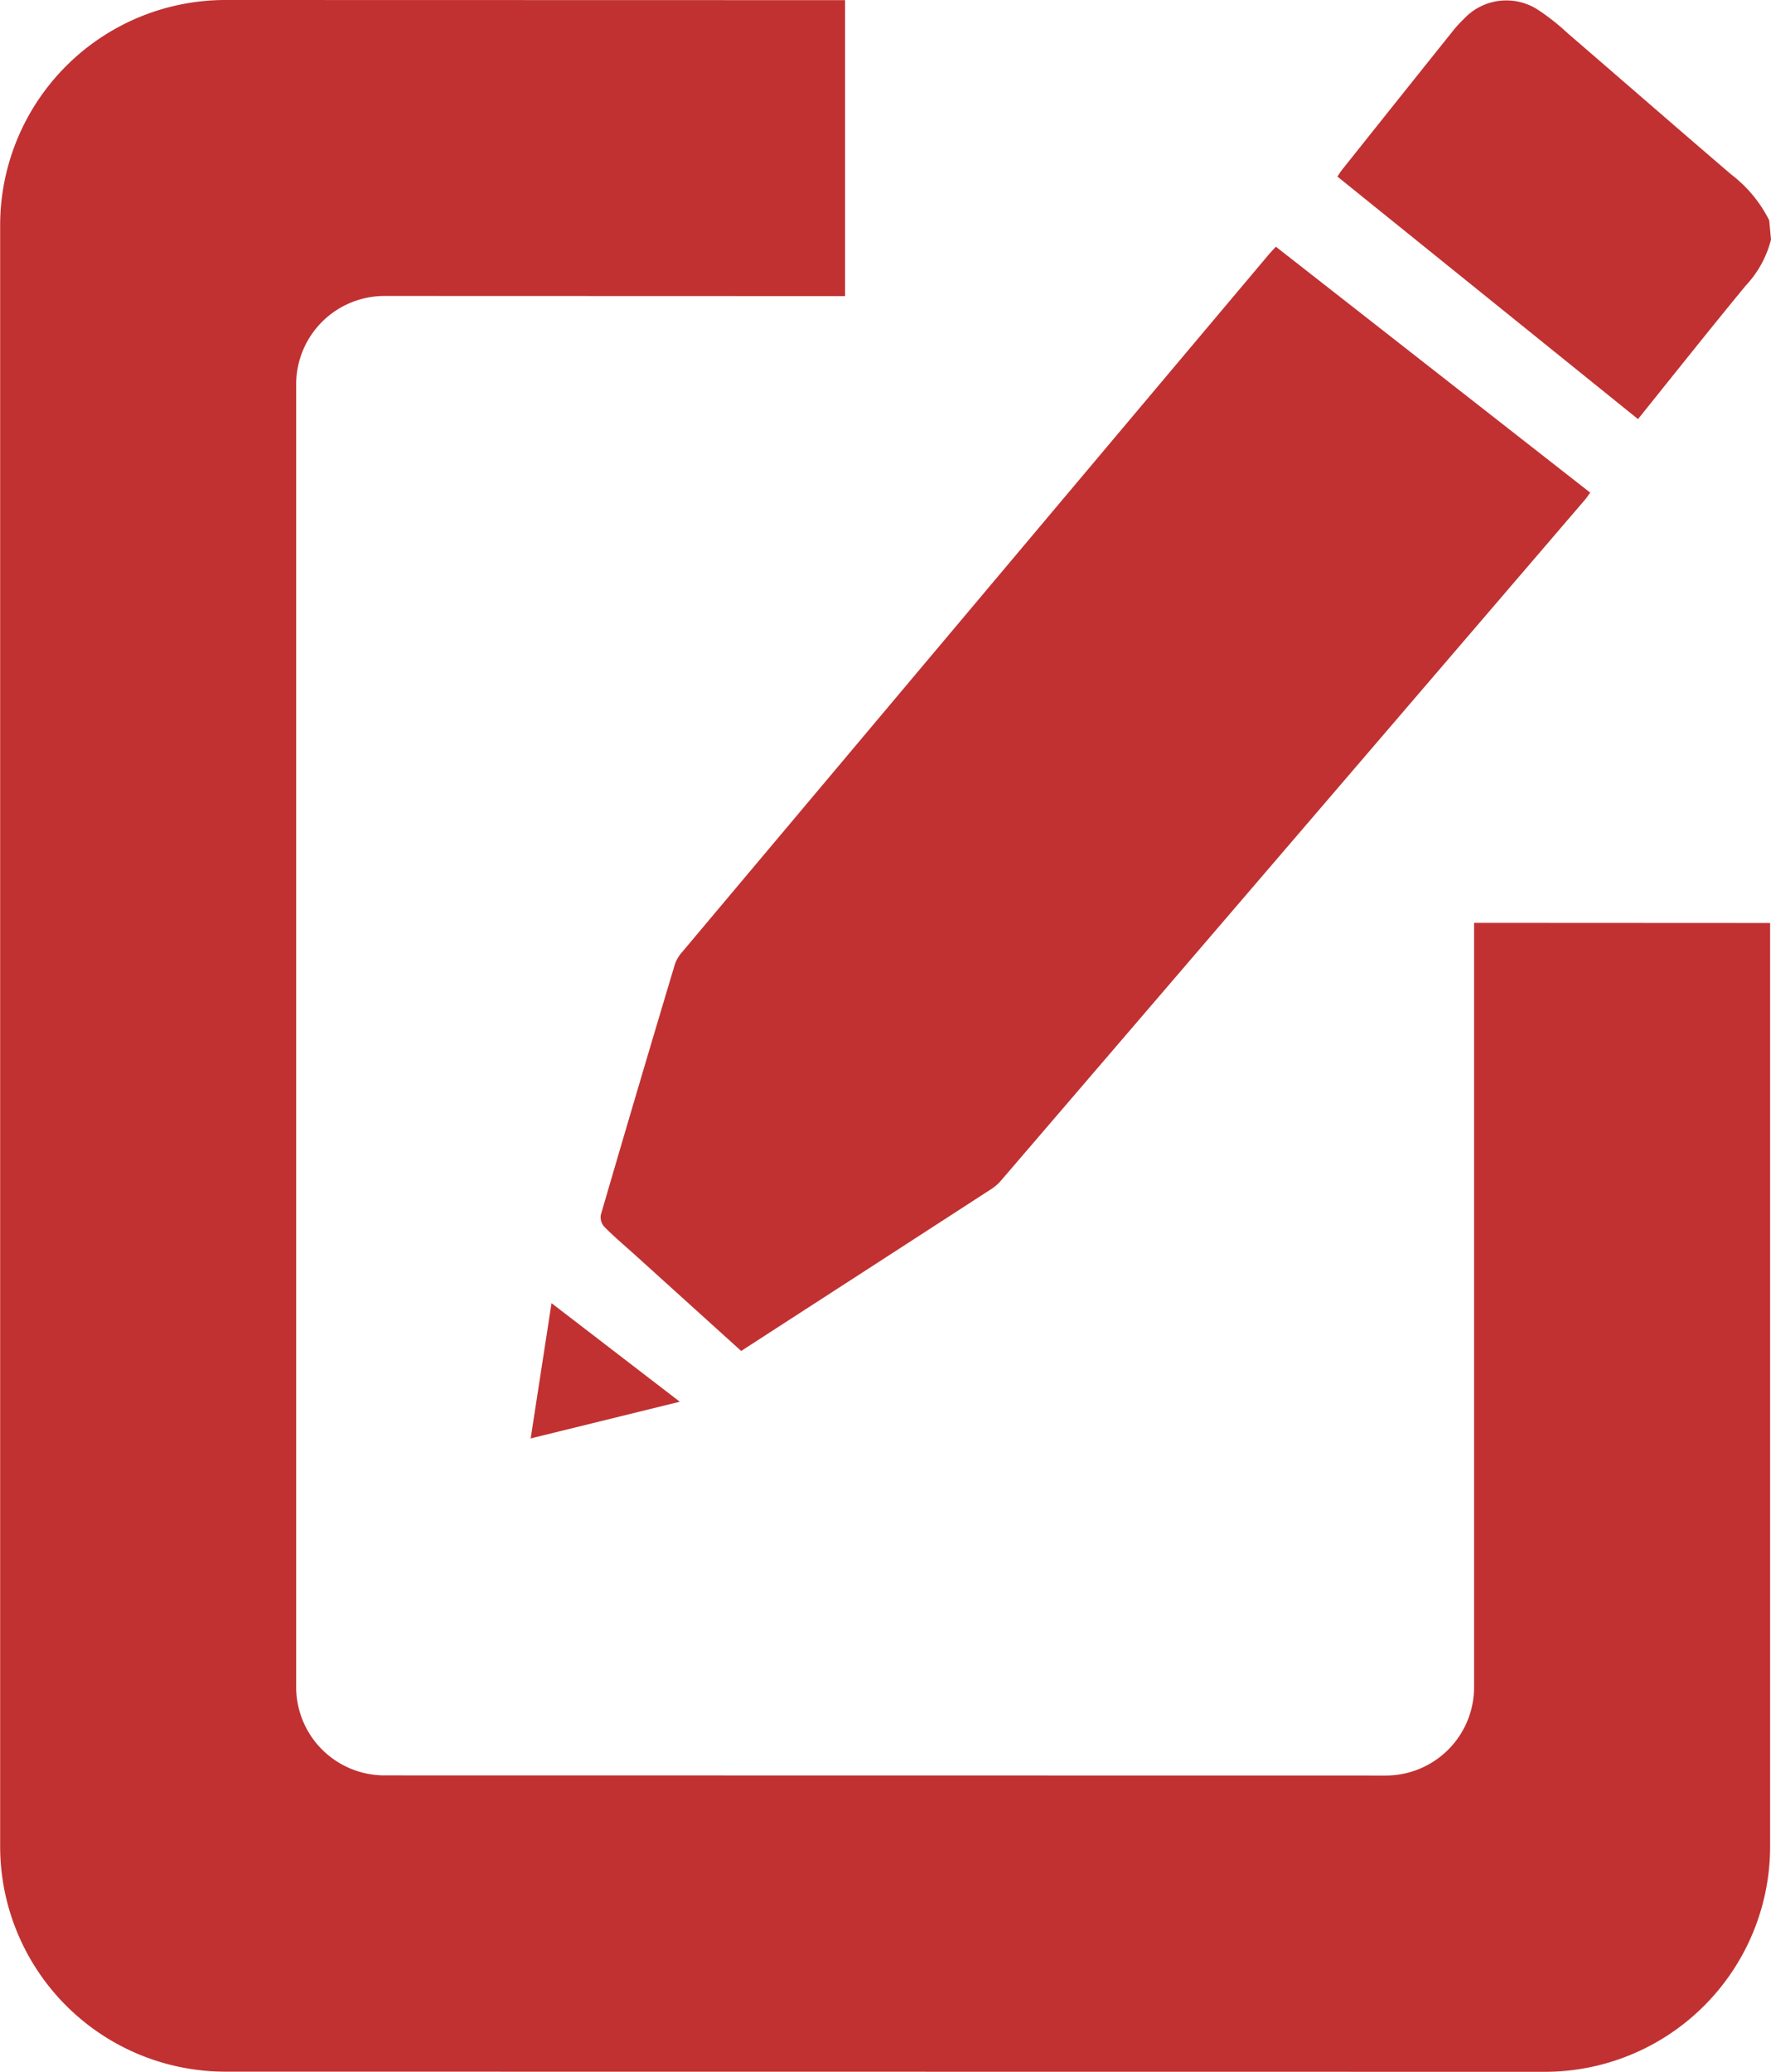 <svg id="Слой_1" data-name="Слой 1" xmlns="http://www.w3.org/2000/svg" viewBox="0 0 11.971 14"><defs><style>.cls-1{fill:#c13131;}</style></defs><title>reg-icon</title><path class="cls-1" d="M348.815,670.352a.706.706,0,0,1-.17.31c-.244.296-.482.596-.729.903l-2.032-1.639c.013-.019.023-.035.035-.05q.372-.467.745-.933a.788.788,0,0,1,.074-.081.392.392,0,0,1,.509-.058,1.499,1.499,0,0,1,.194.154c.368.317.735.637,1.104.953a.895.895,0,0,1,.258.311Z" transform="translate(-336.844 -668.733)"/><path class="cls-1" d="M341.854,677.862l-.721-.652c-.069-.062-.14-.122-.205-.188a.097.097,0,0,1-.023-.079q.247-.847.5-1.691a.237.237,0,0,1,.046-.081q1.984-2.36,3.969-4.718c.014-.016.029-.032.048-.053l2.125,1.662c-.014.019-.025.036-.039.052q-1.968,2.295-3.938,4.59a.311.311,0,0,1-.064.059C342.988,677.129,342.424,677.493,341.854,677.862Z" transform="translate(-336.844 -668.733)"/><path class="cls-1" d="M341.439,678.205l-1.008.248.141-.914Z" transform="translate(-336.844 -668.733)"/><path class="cls-1" d="M346.808,674.969v5.165a.597.597,0,0,1-.597.597l-6.768-.001a.597.597,0,0,1-.597-.597v-8.803a.597.597,0,0,1,.597-.597l3.113.001v-2l-4.188-.001a1.523,1.523,0,0,0-1.523,1.523v10.953a1.523,1.523,0,0,0,1.523,1.523l8.918.001a1.523,1.523,0,0,0,1.523-1.523v-6.24Z" transform="translate(-336.844 -668.733)"/></svg>